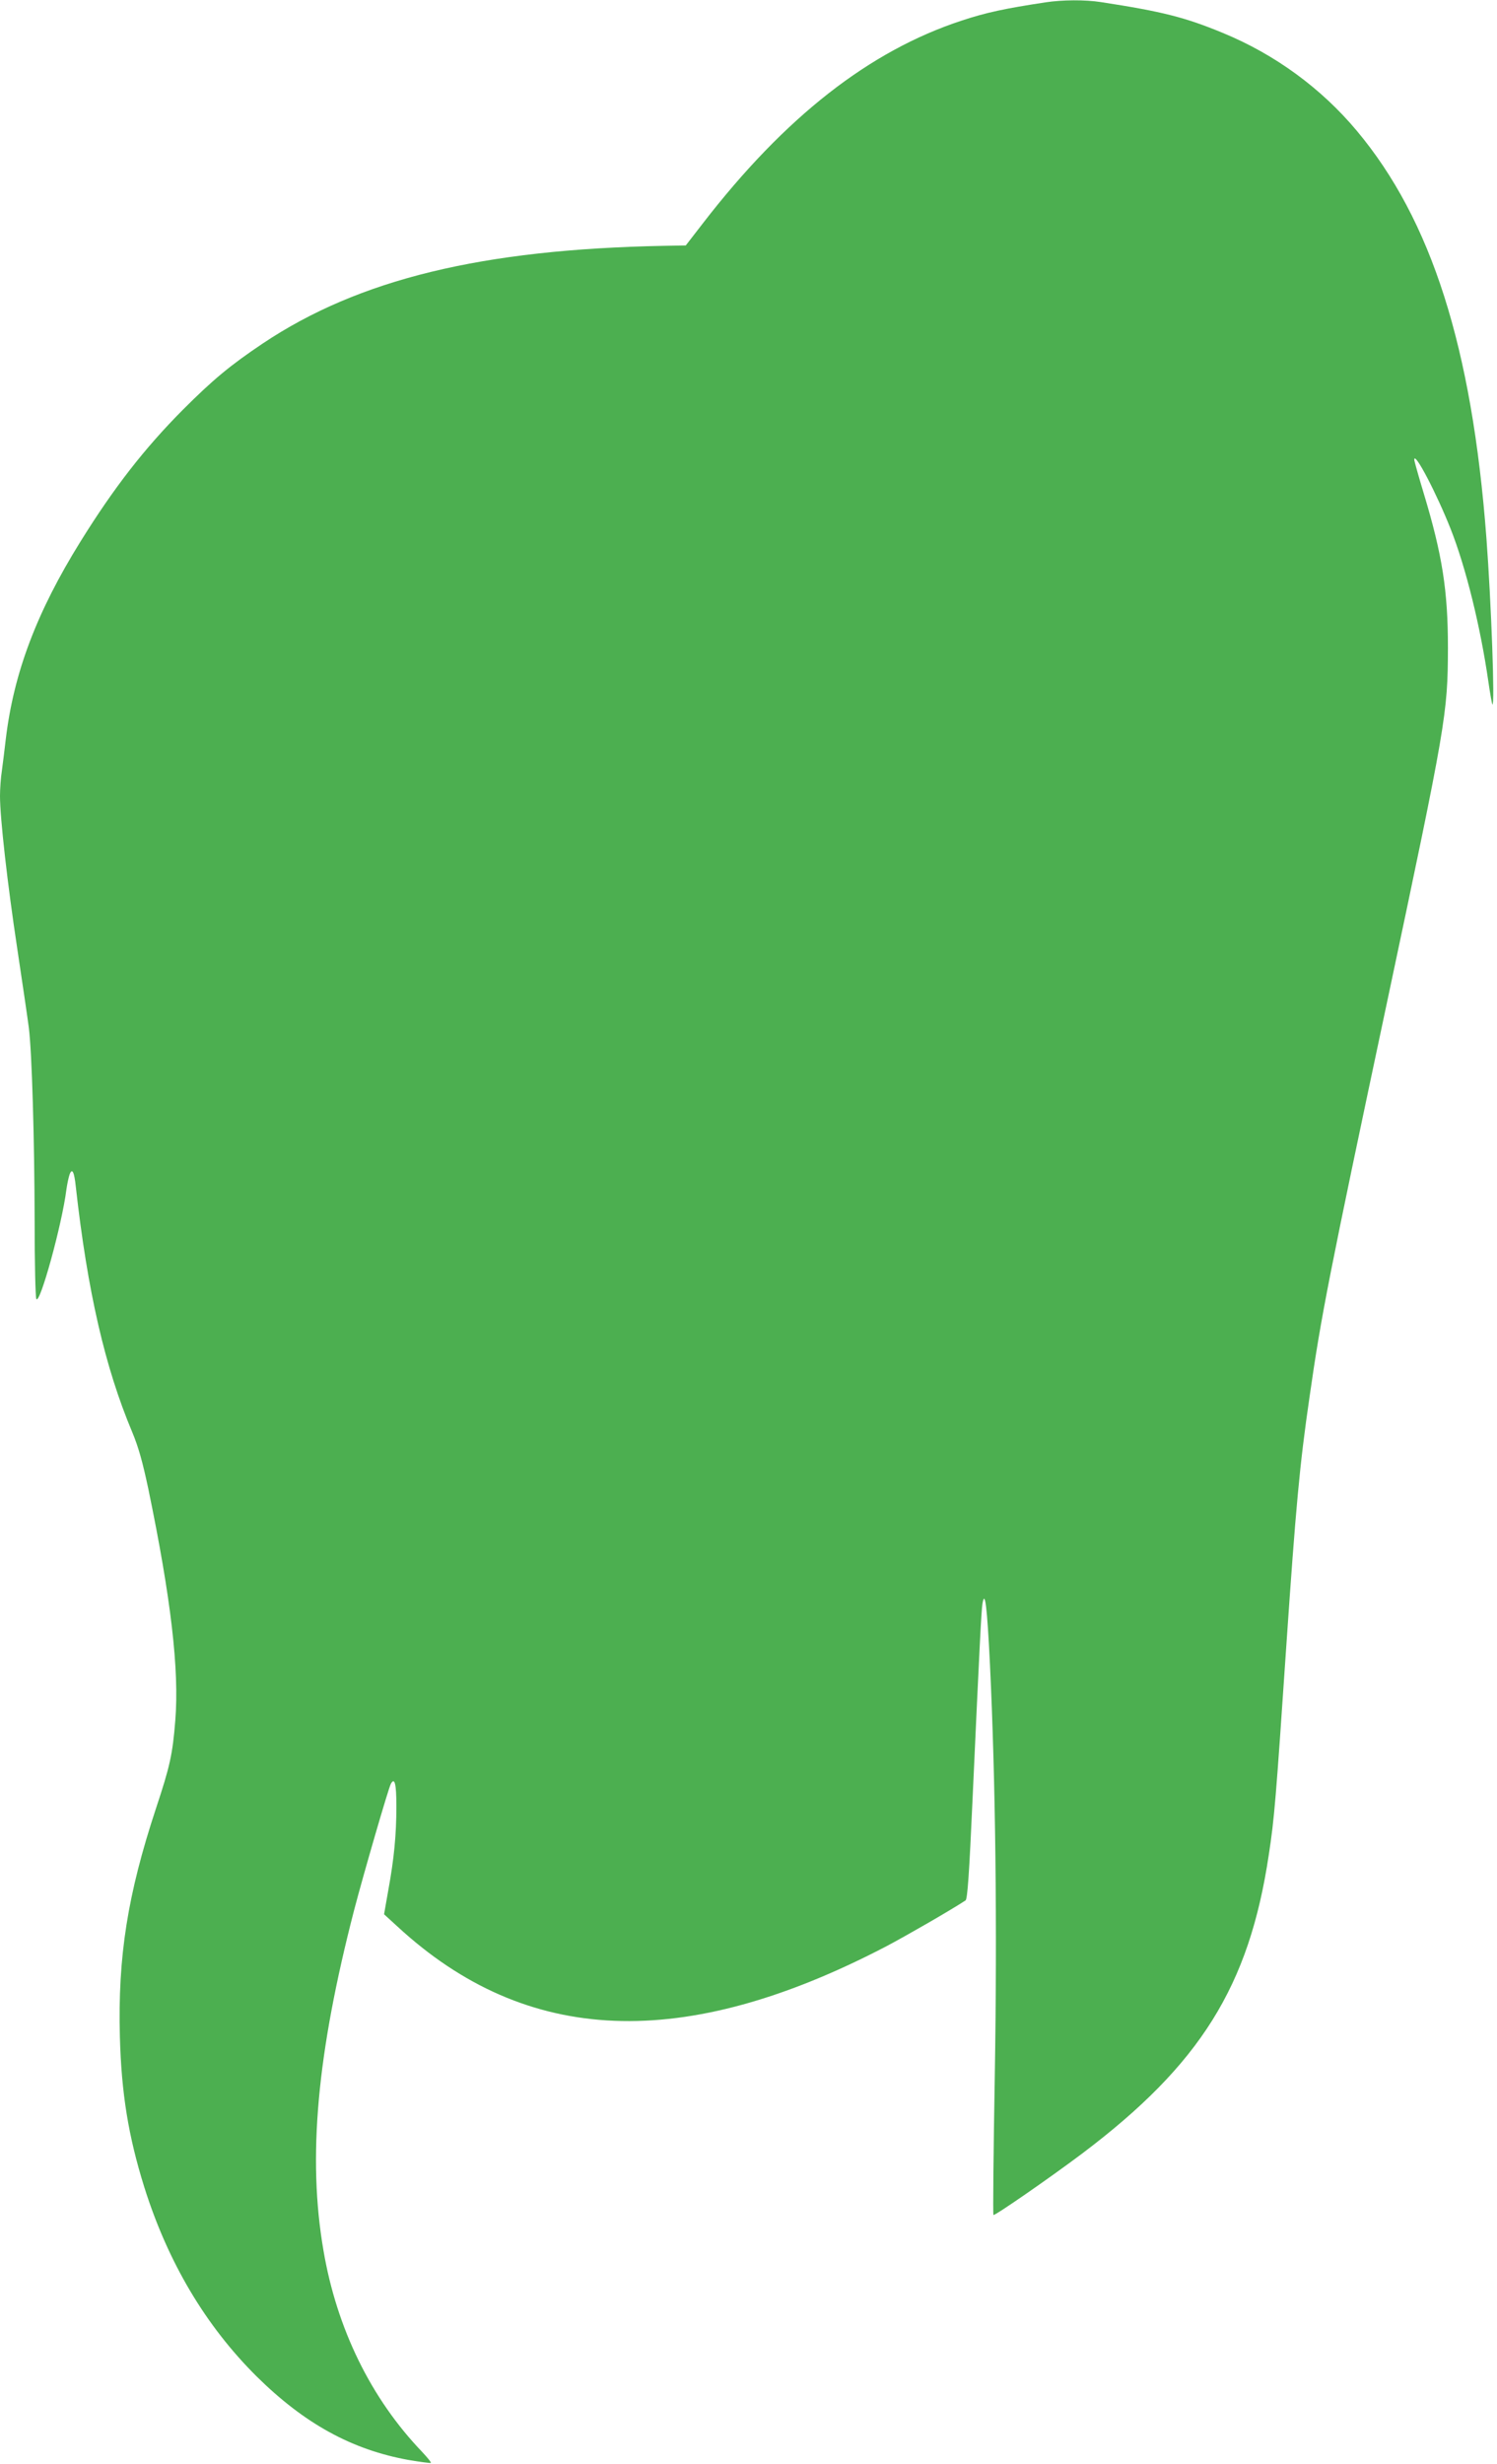 <?xml version="1.0" standalone="no"?>
<!DOCTYPE svg PUBLIC "-//W3C//DTD SVG 20010904//EN"
 "http://www.w3.org/TR/2001/REC-SVG-20010904/DTD/svg10.dtd">
<svg version="1.0" xmlns="http://www.w3.org/2000/svg"
 width="778pt" height="1280pt" viewBox="0 0 778 1280"
 preserveAspectRatio="xMidYMid meet">
<g transform="translate(0,1280) scale(0.1,-0.1)"
fill="#4caf50" stroke="none">
<path d="M5435 12788 c-212 -32 -310 -53 -437 -95 -479 -157 -918 -500 -1345
-1053 l-89 -115 -114 -2 c-944 -18 -1584 -173 -2084 -507 -170 -114 -259 -188
-416 -345 -199 -200 -359 -406 -531 -683 -229 -368 -348 -685 -389 -1028 -6
-52 -15 -125 -20 -162 -6 -37 -10 -97 -10 -133 0 -115 39 -459 90 -795 27
-179 54 -363 60 -410 16 -130 29 -572 30 -1005 0 -214 4 -396 9 -403 18 -30
133 386 156 568 4 30 12 66 17 80 13 34 24 13 32 -65 61 -545 152 -939 293
-1274 33 -79 54 -155 84 -296 118 -570 161 -939 140 -1202 -14 -177 -28 -239
-101 -459 -147 -446 -198 -768 -187 -1184 8 -295 44 -516 127 -782 123 -390
318 -719 584 -983 248 -245 495 -381 791 -434 60 -10 112 -17 114 -15 3 3 -18
28 -45 57 -266 277 -444 641 -513 1047 -83 481 -34 1021 160 1770 49 187 177
628 190 653 20 37 29 2 29 -116 0 -148 -12 -272 -42 -436 l-22 -125 70 -64
c671 -619 1487 -652 2541 -102 104 55 332 186 411 238 10 7 19 135 37 538 36
790 45 965 51 1004 13 75 24 -14 39 -318 29 -604 38 -1360 25 -2135 -7 -395
-10 -720 -7 -723 6 -6 296 195 461 319 614 463 868 869 970 1552 29 188 37
288 91 1085 49 716 69 940 121 1295 60 420 99 619 403 2051 307 1448 315 1495
316 1839 0 296 -29 482 -126 803 -27 89 -49 168 -49 174 0 47 117 -177 190
-362 79 -201 154 -506 195 -790 9 -63 19 -117 21 -119 14 -14 -6 531 -31 864
-75 992 -286 1653 -674 2116 -185 221 -426 397 -696 508 -196 81 -314 111
-633 160 -83 13 -200 12 -287 -1z"/>
</g>
</svg>

